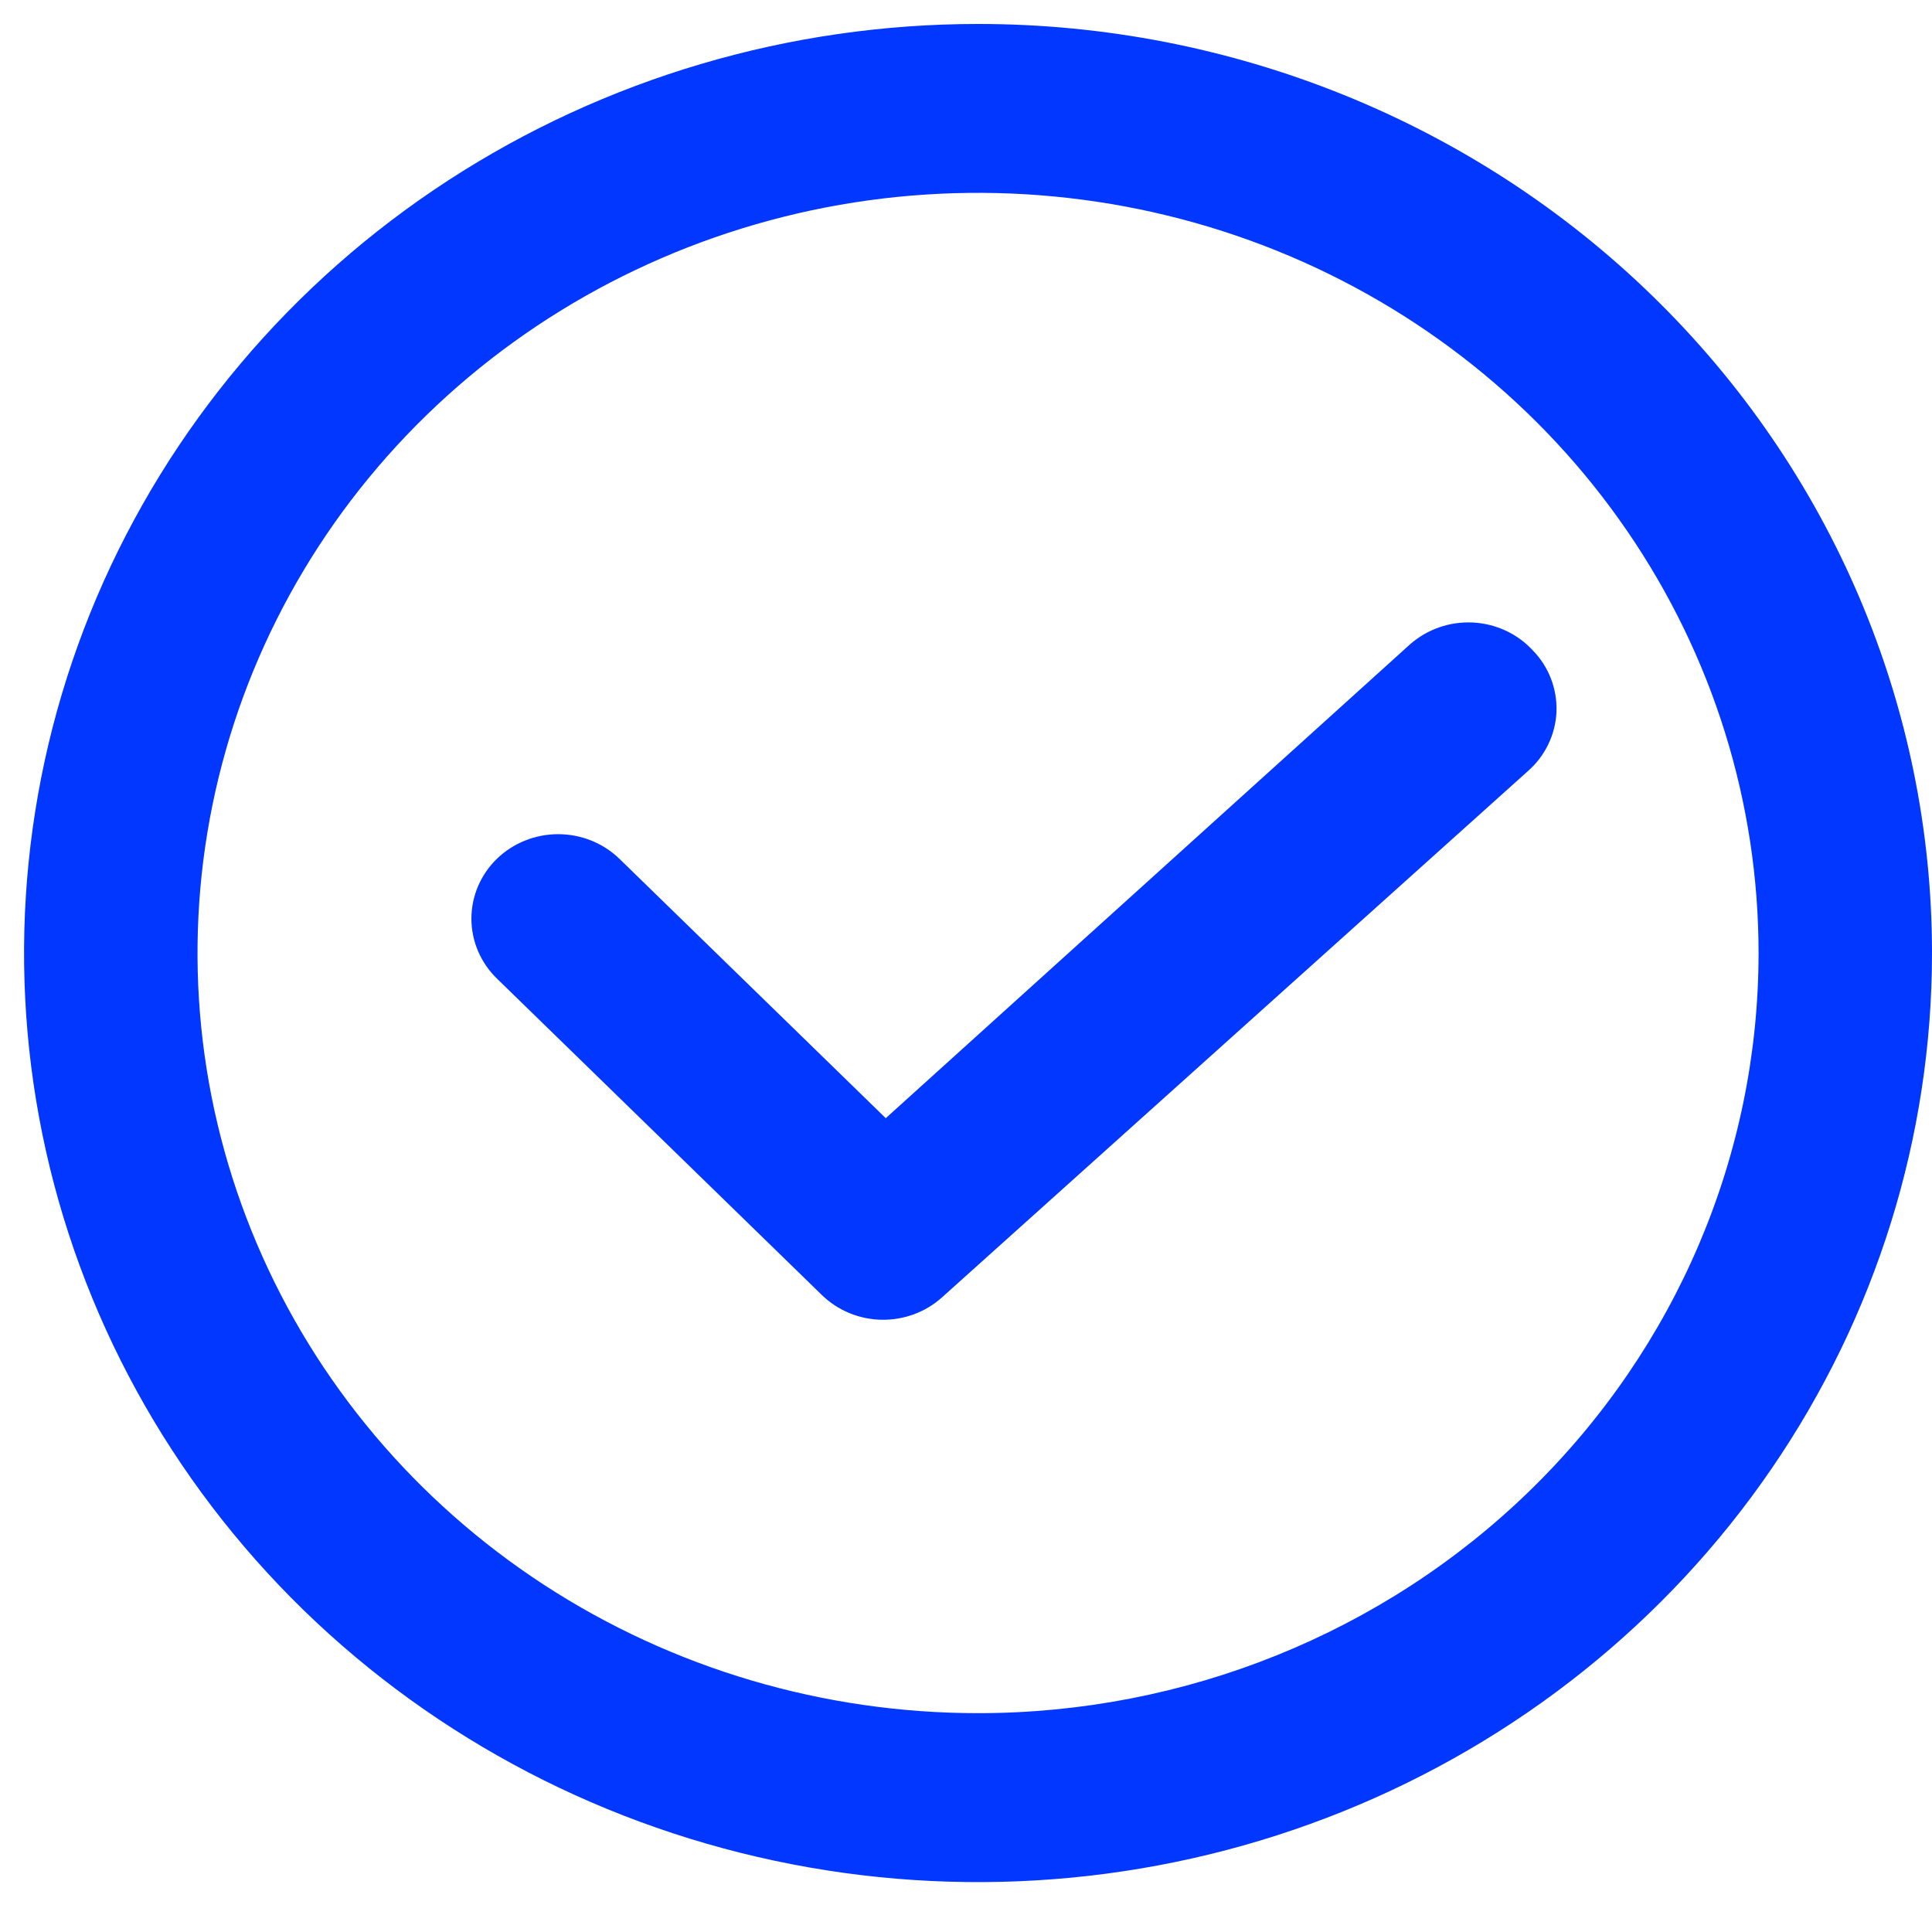 <svg width="30" height="30" viewBox="0 0 30 30" fill="none" xmlns="http://www.w3.org/2000/svg">
<path d="M15.187 0.372C12.257 0.372 9.393 1.218 6.957 2.803C4.521 4.388 2.623 6.641 1.501 9.277C0.38 11.914 0.087 14.814 0.658 17.613C1.23 20.412 2.641 22.982 4.712 25C6.784 27.017 9.424 28.391 12.297 28.948C15.17 29.505 18.149 29.219 20.856 28.127C23.562 27.035 25.876 25.186 27.503 22.814C29.131 20.441 30 17.652 30 14.798C30 10.972 28.439 7.303 25.661 4.597C22.883 1.891 19.116 0.372 15.187 0.372ZM15.187 26.602C12.79 26.602 10.447 25.91 8.453 24.613C6.46 23.316 4.907 21.472 3.99 19.316C3.072 17.159 2.832 14.785 3.3 12.496C3.768 10.206 4.922 8.103 6.617 6.452C8.312 4.801 10.471 3.677 12.822 3.221C15.173 2.766 17.61 3 19.825 3.893C22.04 4.787 23.932 6.299 25.264 8.241C26.596 10.182 27.307 12.464 27.307 14.798C27.307 17.929 26.03 20.931 23.757 23.145C21.484 25.359 18.401 26.602 15.187 26.602Z" fill="#0137FF"/>
<path d="M23.8 10.098C23.681 9.969 23.538 9.865 23.377 9.791C23.217 9.717 23.044 9.675 22.867 9.666C22.69 9.658 22.513 9.683 22.346 9.742C22.179 9.8 22.026 9.89 21.894 10.006L13.754 17.363L9.62 13.337C9.367 13.091 9.024 12.953 8.667 12.953C8.31 12.953 7.967 13.091 7.714 13.337C7.462 13.583 7.32 13.917 7.32 14.265C7.32 14.613 7.462 14.947 7.714 15.193L12.764 20.111C13.011 20.35 13.342 20.487 13.69 20.493C14.038 20.499 14.374 20.374 14.629 20.144L23.726 11.973C23.859 11.856 23.967 11.714 24.043 11.555C24.119 11.397 24.162 11.225 24.169 11.05C24.175 10.876 24.146 10.701 24.083 10.538C24.02 10.374 23.924 10.224 23.8 10.098Z" fill="#0137FF"/>
</svg>
